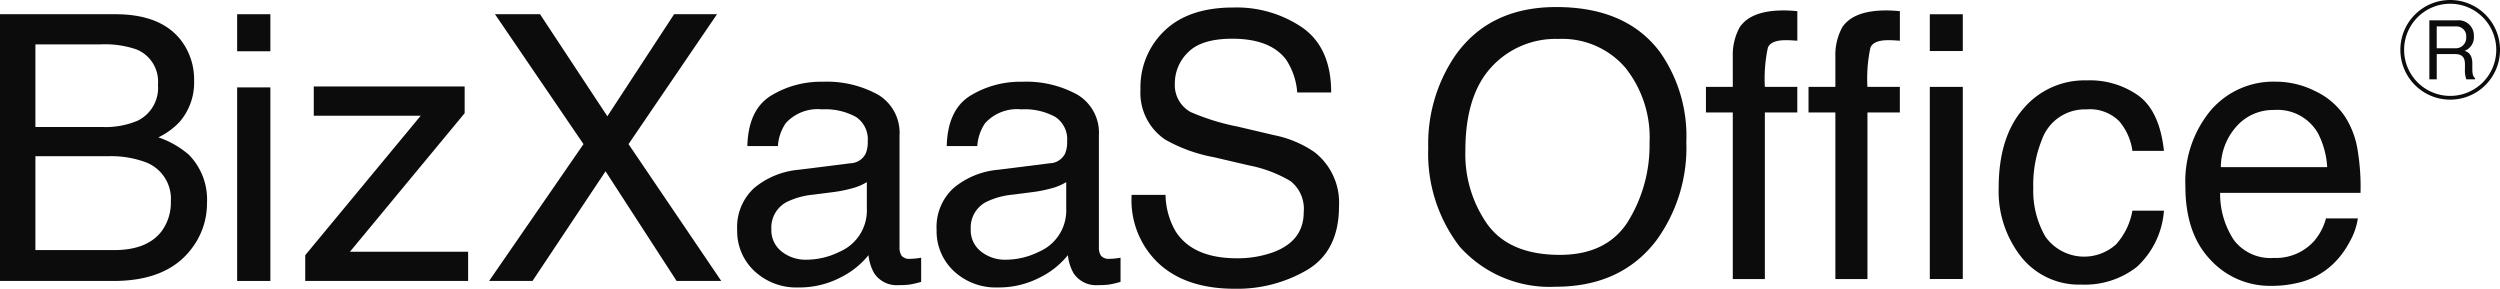 <svg xmlns="http://www.w3.org/2000/svg" xmlns:xlink="http://www.w3.org/1999/xlink" width="253.636" height="29.296" viewBox="0 0 253.636 29.296">
  <defs>
    <clipPath id="clip-path">
      <rect id="長方形_4" data-name="長方形 4" width="253.636" height="29.296" fill="#0c0c0c"/>
    </clipPath>
  </defs>
  <g id="グループ_81" data-name="グループ 81" transform="translate(0 0)">
    <g id="グループ_3" data-name="グループ 3" transform="translate(0 0)" clip-path="url(#clip-path)">
      <path id="パス_10" data-name="パス 10" d="M146.878,5.179a14.816,14.816,0,0,1,2.67,9.124,15.967,15.967,0,0,1-3.054,10q-3.584,4.681-10.221,4.681a12.215,12.215,0,0,1-9.745-4.1,15.462,15.462,0,0,1-3.163-9.983,15.877,15.877,0,0,1,2.706-9.325Q129.543.609,136.345.608q7.113,0,10.532,4.571M143.669,22.3a14.7,14.7,0,0,0,2.148-7.933,11.323,11.323,0,0,0-2.477-7.631,8.456,8.456,0,0,0-6.775-2.892,8.819,8.819,0,0,0-6.8,2.865q-2.632,2.863-2.633,8.445a12.345,12.345,0,0,0,2.259,7.53q2.259,3.066,7.324,3.066,4.808,0,6.957-3.45" transform="translate(21.537 0.107)" fill="#0c0c0c"/>
      <path id="パス_11" data-name="パス 11" d="M150.79,2.586Q151.942.9,155.233.9c.207,0,.421.006.64.018s.469.032.749.055v3c-.345-.025-.6-.039-.749-.046s-.3-.008-.433-.008q-1.517,0-1.812.776a15.193,15.193,0,0,0-.3,3.958h3.291v2.6h-3.291v16.9h-3.255v-16.9h-2.724v-2.6h2.724V5.585a5.867,5.867,0,0,1,.713-3" transform="translate(25.725 0.158)" fill="#0c0c0c"/>
      <path id="パス_12" data-name="パス 12" d="M159.648,2.586Q160.8.9,164.091.9c.207,0,.42.006.64.018s.469.032.749.055v3c-.345-.025-.6-.039-.749-.046s-.3-.008-.433-.008q-1.517,0-1.812.776a15.191,15.191,0,0,0-.3,3.958h3.291v2.6H162.19v16.9h-3.255v-16.9h-2.724v-2.6h2.724V5.585a5.867,5.867,0,0,1,.713-3" transform="translate(27.271 0.158)" fill="#0c0c0c"/>
      <path id="パス_13" data-name="パス 13" d="M166.687,1.231h3.346v3.73h-3.346Zm0,7.369h3.346V28.092h-3.346Z" transform="translate(29.1 0.215)" fill="#0c0c0c"/>
      <path id="パス_14" data-name="パス 14" d="M186.905,8.553q2.076,1.609,2.5,5.54h-3.2a5.9,5.9,0,0,0-1.336-3.008,4.217,4.217,0,0,0-3.345-1.2,4.622,4.622,0,0,0-4.5,3.068,12.174,12.174,0,0,0-.877,4.912,9.247,9.247,0,0,0,1.243,4.95,4.828,4.828,0,0,0,7.159.76,6.856,6.856,0,0,0,1.655-3.415h3.2a8.592,8.592,0,0,1-2.743,5.7,8.555,8.555,0,0,1-5.613,1.8,7.494,7.494,0,0,1-6.125-2.807,10.738,10.738,0,0,1-2.286-7.012q0-5.155,2.505-8.027a8.1,8.1,0,0,1,6.381-2.871,8.539,8.539,0,0,1,5.384,1.609" transform="translate(30.138 1.213)" fill="#0c0c0c"/>
      <path id="パス_15" data-name="パス 15" d="M201.971,8.031a7.42,7.42,0,0,1,2.962,2.532,8.757,8.757,0,0,1,1.308,3.456,22.746,22.746,0,0,1,.291,4.315H192.289a8.471,8.471,0,0,0,1.4,4.795,4.66,4.66,0,0,0,4.046,1.807,5.2,5.2,0,0,0,4.082-1.708,5.829,5.829,0,0,0,1.209-2.3h3.236a6.848,6.848,0,0,1-.849,2.4A8.69,8.69,0,0,1,203.8,25.5a7.6,7.6,0,0,1-3.685,1.976,11.173,11.173,0,0,1-2.667.292,8.173,8.173,0,0,1-6.16-2.66q-2.527-2.66-2.525-7.452A11.3,11.3,0,0,1,191.305,10a8.368,8.368,0,0,1,6.65-2.945,8.833,8.833,0,0,1,4.016.978m1.179,7.689a8.574,8.574,0,0,0-.926-3.419,4.729,4.729,0,0,0-4.477-2.377,4.945,4.945,0,0,0-3.772,1.637,6.216,6.216,0,0,0-1.614,4.159Z" transform="translate(32.954 1.232)" fill="#0c0c0c"/>
      <path id="パス_16" data-name="パス 16" d="M0,1.228H11.7q4.783,0,6.806,2.838a6.528,6.528,0,0,1,1.186,3.868,6.091,6.091,0,0,1-1.455,4.2,7.112,7.112,0,0,1-2.173,1.585A9.173,9.173,0,0,1,19.176,15.5,6.484,6.484,0,0,1,21,20.387a7.508,7.508,0,0,1-1.65,4.734q-2.465,3.17-7.84,3.169H0Zm10.33,11.44a8.382,8.382,0,0,0,3.648-.645,3.708,3.708,0,0,0,2.048-3.647A3.514,3.514,0,0,0,13.848,4.8,9.877,9.877,0,0,0,10.2,4.287H3.592v8.382ZM11.57,25.158q3.4,0,4.853-1.952a4.889,4.889,0,0,0,.911-2.985,3.971,3.971,0,0,0-2.659-4.016,10.156,10.156,0,0,0-3.738-.571H3.592v9.523Z" transform="translate(0 0.215)" fill="#0c0c0c"/>
      <path id="パス_17" data-name="パス 17" d="M20.483,1.229h3.371V4.986H20.483Zm0,7.423h3.371V28.289H20.483Z" transform="translate(3.576 0.215)" fill="#0c0c0c"/>
      <path id="パス_18" data-name="パス 18" d="M26.364,24.584,38.079,10.436H27.23V7.47H42.538v2.709L30.9,24.234h11.99V27.2H26.364Z" transform="translate(4.603 1.305)" fill="#0c0c0c"/>
      <path id="パス_19" data-name="パス 19" d="M46.65,28.289H42.245l9.578-13.882L42.844,1.228h4.57l6.829,10.353L61.016,1.228h4.351L56.392,14.407,65.8,28.289H61.27L54.06,17.163Z" transform="translate(7.375 0.215)" fill="#0c0c0c"/>
      <path id="パス_20" data-name="パス 20" d="M75.171,15.331a1.8,1.8,0,0,0,1.529-.956,2.946,2.946,0,0,0,.221-1.277,2.711,2.711,0,0,0-1.2-2.469,6.439,6.439,0,0,0-3.447-.767,4.369,4.369,0,0,0-3.678,1.407,4.663,4.663,0,0,0-.79,2.314H64.707q.092-3.658,2.364-5.089a9.683,9.683,0,0,1,5.272-1.432,10.717,10.717,0,0,1,5.649,1.327,4.5,4.5,0,0,1,2.153,4.126V23.882a1.449,1.449,0,0,0,.211.829,1.022,1.022,0,0,0,.893.312,4.952,4.952,0,0,0,.5-.028c.183-.019.381-.046.59-.082v2.449a9.338,9.338,0,0,1-1.179.277,8.7,8.7,0,0,1-1.105.055,2.727,2.727,0,0,1-2.487-1.216,4.694,4.694,0,0,1-.571-1.824,8.454,8.454,0,0,1-2.911,2.3,9.022,9.022,0,0,1-4.183.976,6.222,6.222,0,0,1-4.485-1.666A5.529,5.529,0,0,1,63.675,22.1a5.364,5.364,0,0,1,1.714-4.25,8.158,8.158,0,0,1,4.5-1.858Zm-6.982,8.957a3.893,3.893,0,0,0,2.487.827,7.58,7.58,0,0,0,3.39-.809,4.553,4.553,0,0,0,2.763-4.4V17.243a5.625,5.625,0,0,1-1.562.647,13.1,13.1,0,0,1-1.875.369l-2,.257a7.749,7.749,0,0,0-2.71.754,2.93,2.93,0,0,0-1.539,2.757,2.723,2.723,0,0,0,1.05,2.261" transform="translate(11.116 1.233)" fill="#0c0c0c"/>
      <path id="パス_21" data-name="パス 21" d="M92.392,15.331a1.8,1.8,0,0,0,1.529-.956,2.946,2.946,0,0,0,.221-1.277,2.711,2.711,0,0,0-1.2-2.469,6.439,6.439,0,0,0-3.447-.767,4.369,4.369,0,0,0-3.678,1.407,4.664,4.664,0,0,0-.79,2.314H81.928q.092-3.658,2.363-5.089a9.69,9.69,0,0,1,5.273-1.432,10.717,10.717,0,0,1,5.649,1.327,4.5,4.5,0,0,1,2.152,4.126V23.882a1.449,1.449,0,0,0,.213.829,1.022,1.022,0,0,0,.893.312,4.952,4.952,0,0,0,.5-.028c.183-.019.381-.046.59-.082v2.449a9.337,9.337,0,0,1-1.179.277,8.7,8.7,0,0,1-1.105.055,2.727,2.727,0,0,1-2.487-1.216,4.694,4.694,0,0,1-.571-1.824,8.448,8.448,0,0,1-2.912,2.3,9.017,9.017,0,0,1-4.181.976,6.222,6.222,0,0,1-4.485-1.666A5.525,5.525,0,0,1,80.9,22.1a5.364,5.364,0,0,1,1.714-4.25,8.158,8.158,0,0,1,4.5-1.858ZM85.41,24.288a3.893,3.893,0,0,0,2.487.827,7.58,7.58,0,0,0,3.39-.809,4.553,4.553,0,0,0,2.763-4.4V17.243a5.625,5.625,0,0,1-1.562.647,13.084,13.084,0,0,1-1.876.369l-2,.257a7.749,7.749,0,0,0-2.71.754,2.93,2.93,0,0,0-1.539,2.757,2.723,2.723,0,0,0,1.05,2.261" transform="translate(14.123 1.233)" fill="#0c0c0c"/>
      <path id="パス_22" data-name="パス 22" d="M101.186,19.659a7.619,7.619,0,0,0,1.047,3.74q1.757,2.689,6.194,2.69a10.614,10.614,0,0,0,3.62-.59q3.159-1.143,3.158-4.09a3.578,3.578,0,0,0-1.338-3.15,13.279,13.279,0,0,0-4.247-1.6l-3.552-.829a15.759,15.759,0,0,1-4.925-1.787,5.717,5.717,0,0,1-2.5-5.066A7.909,7.909,0,0,1,101.1,2.988q2.456-2.34,6.956-2.34A11.843,11.843,0,0,1,115.091,2.7q2.9,2.054,2.9,6.567h-3.445a6.964,6.964,0,0,0-1.13-3.335q-1.607-2.118-5.457-2.118-3.11,0-4.469,1.363a4.355,4.355,0,0,0-1.359,3.169,3.11,3.11,0,0,0,1.607,2.909,22.99,22.99,0,0,0,4.765,1.474l3.676.866a11.082,11.082,0,0,1,4.105,1.714,6.491,6.491,0,0,1,2.5,5.508q0,4.495-3.188,6.43a14.014,14.014,0,0,1-7.41,1.933q-4.923,0-7.708-2.578a8.809,8.809,0,0,1-2.731-6.945Z" transform="translate(17.063 0.114)" fill="#0c0c0c"/>
      <path id="パス_23" data-name="パス 23" d="M212.386,10.11a5.055,5.055,0,1,1,5.055-5.055,5.049,5.049,0,0,1-5.055,5.055m0-9.729a4.674,4.674,0,1,0,4.675,4.674A4.675,4.675,0,0,0,212.386.381m1.641,7.668a2.575,2.575,0,0,1-.144-1.024V6.512c0-.735-.341-1.024-.983-1.024h-1.878V8.048h-.749V2.061h2.85a1.546,1.546,0,0,1,1.668,1.614,1.476,1.476,0,0,1-.946,1.485c.6.17.788.67.788,1.286v.446c0,.382,0,.828.275,1.037v.119Zm-1.037-5.37h-1.969V4.9h1.891a1.065,1.065,0,0,0,1.1-1.142.987.987,0,0,0-1.024-1.077" transform="translate(36.196 0)" fill="#0c0c0c"/>
    </g>
  </g>
</svg>
